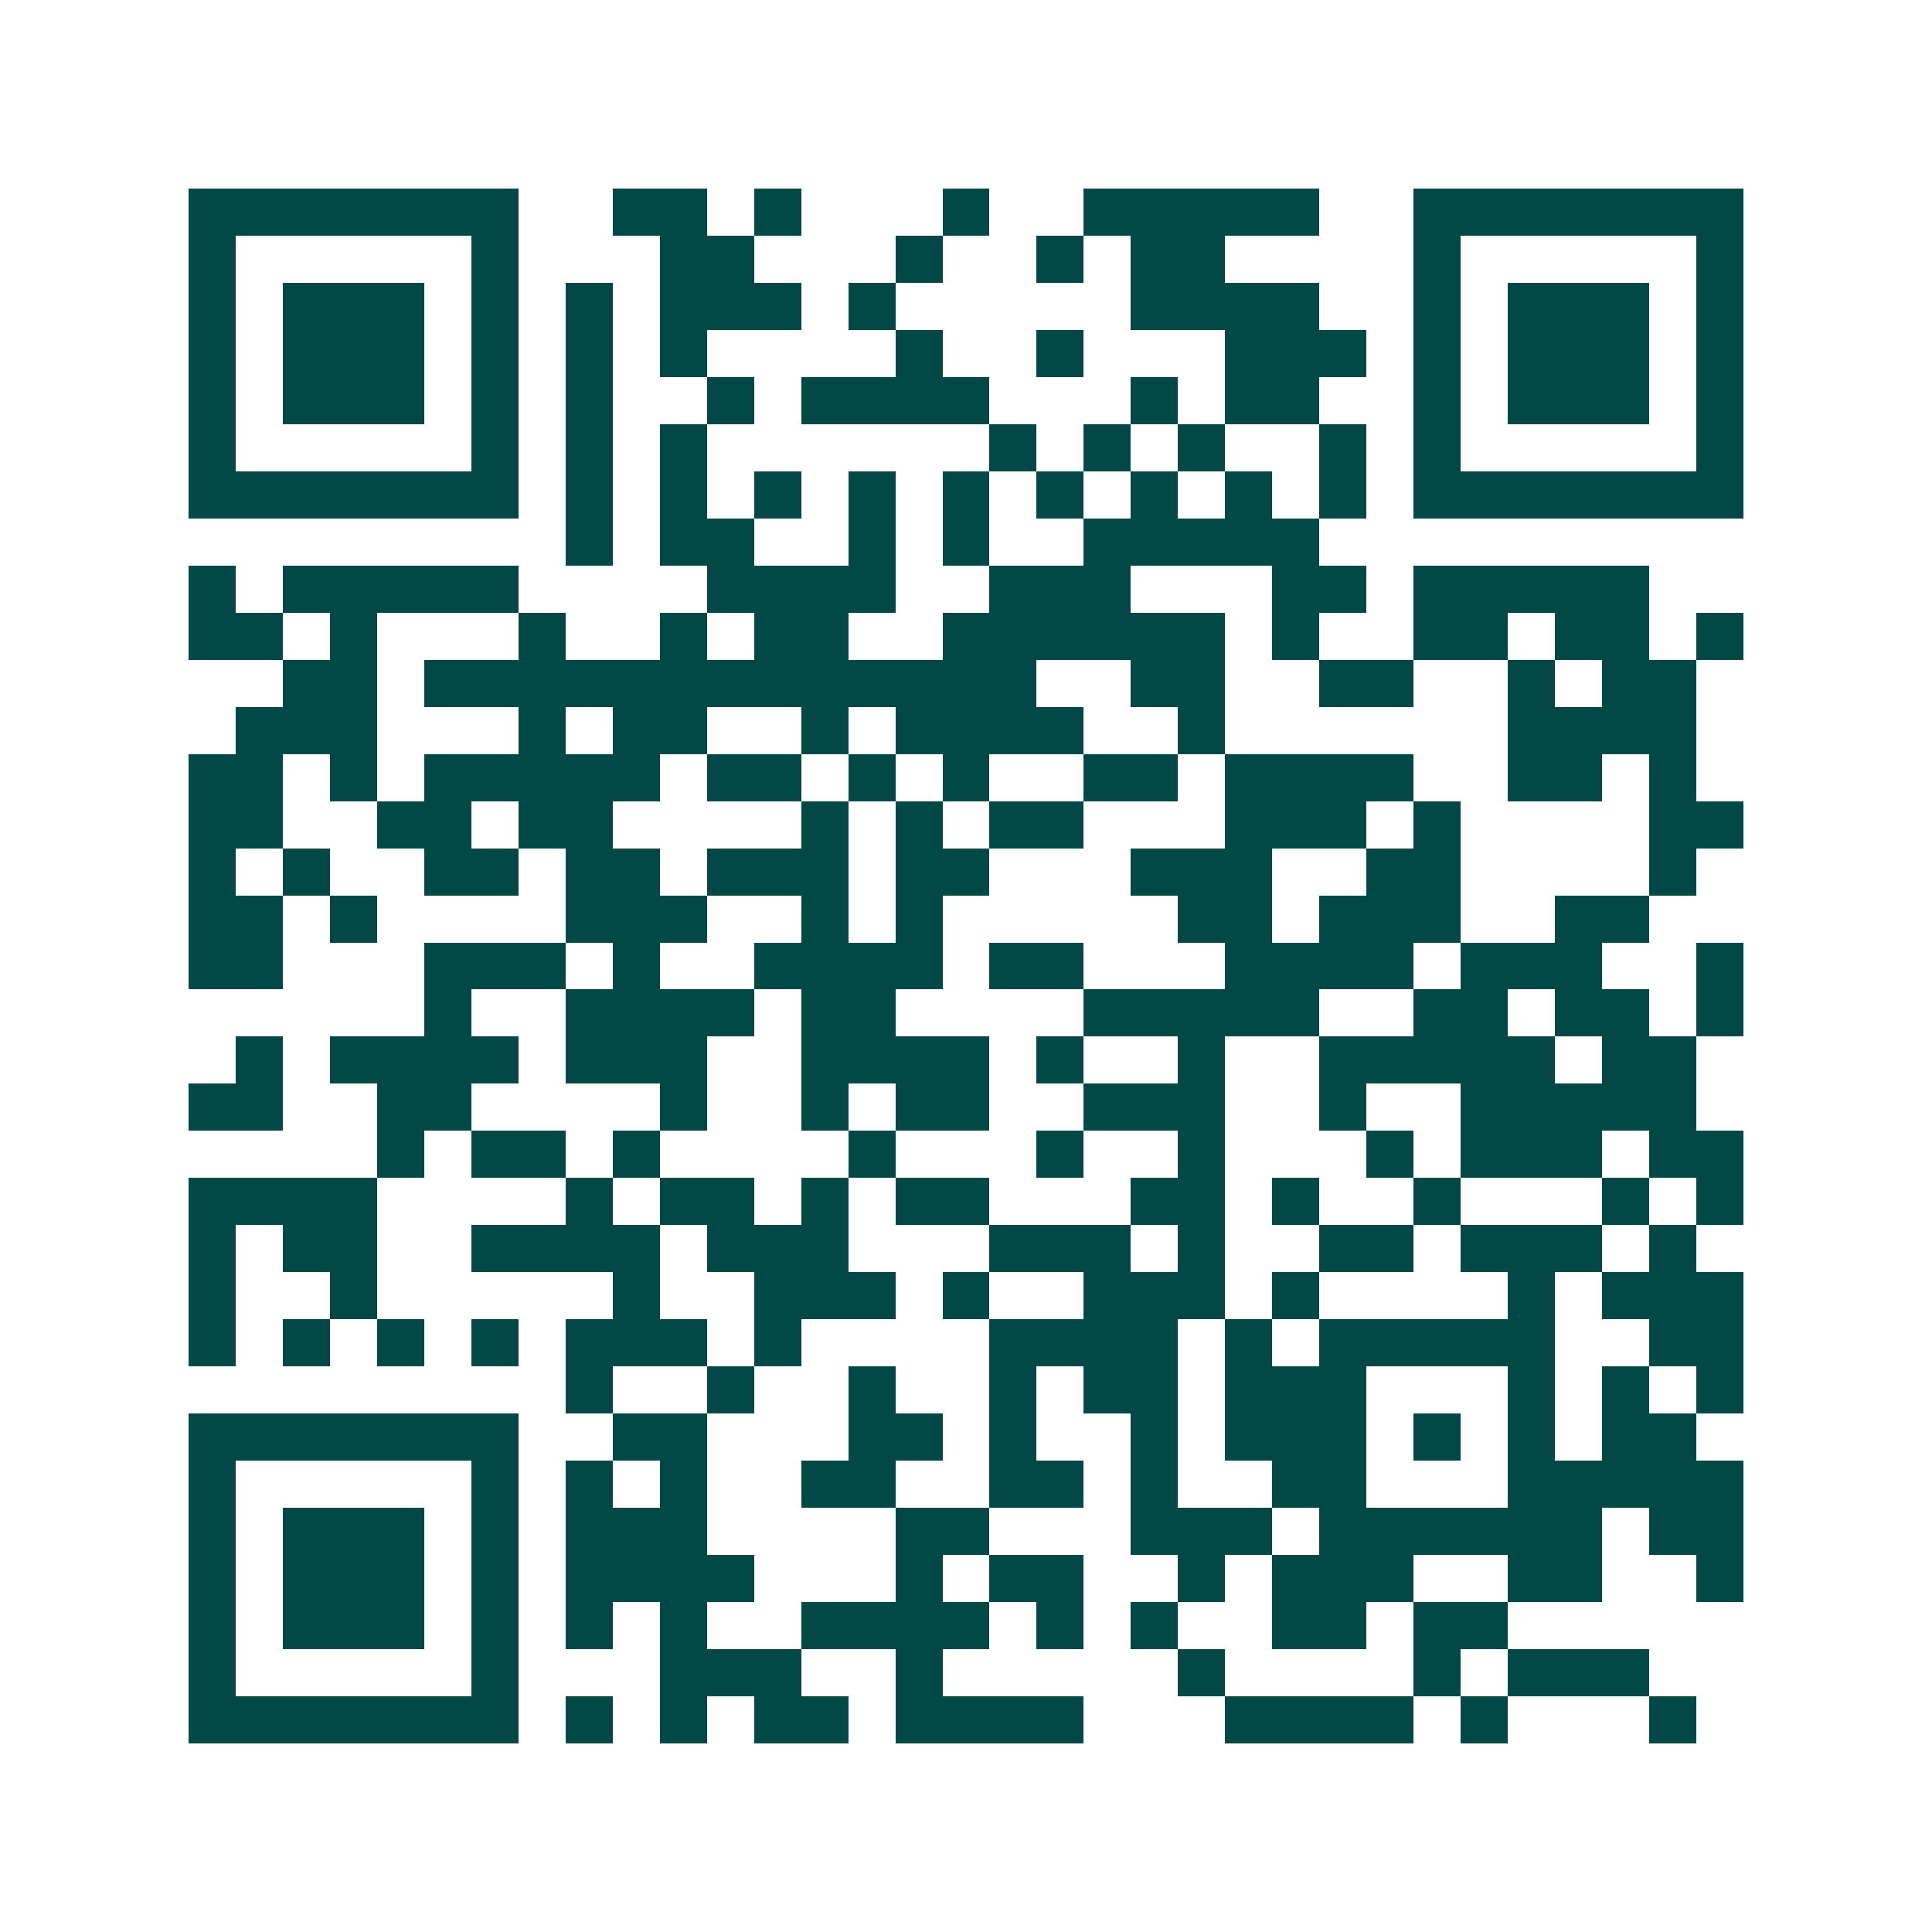 <svg xmlns="http://www.w3.org/2000/svg" width="200" height="200" viewBox="0 0 41 41" shape-rendering="crispEdges"><path fill="#ffffff" d="M0 0h41v41H0z"/><path stroke="#014847" d="M4 4.5h7m2 0h2m1 0h1m3 0h1m2 0h5m2 0h7M4 5.5h1m5 0h1m3 0h2m3 0h1m2 0h1m1 0h2m4 0h1m5 0h1M4 6.5h1m1 0h3m1 0h1m1 0h1m1 0h3m1 0h1m5 0h4m2 0h1m1 0h3m1 0h1M4 7.5h1m1 0h3m1 0h1m1 0h1m1 0h1m4 0h1m2 0h1m3 0h3m1 0h1m1 0h3m1 0h1M4 8.5h1m1 0h3m1 0h1m1 0h1m2 0h1m1 0h4m3 0h1m1 0h2m2 0h1m1 0h3m1 0h1M4 9.5h1m5 0h1m1 0h1m1 0h1m6 0h1m1 0h1m1 0h1m2 0h1m1 0h1m5 0h1M4 10.5h7m1 0h1m1 0h1m1 0h1m1 0h1m1 0h1m1 0h1m1 0h1m1 0h1m1 0h1m1 0h7M12 11.5h1m1 0h2m2 0h1m1 0h1m2 0h5M4 12.5h1m1 0h5m4 0h4m2 0h3m3 0h2m1 0h5M4 13.5h2m1 0h1m3 0h1m2 0h1m1 0h2m2 0h6m1 0h1m2 0h2m1 0h2m1 0h1M6 14.5h2m1 0h13m2 0h2m2 0h2m2 0h1m1 0h2M5 15.5h3m3 0h1m1 0h2m2 0h1m1 0h4m2 0h1m6 0h4M4 16.5h2m1 0h1m1 0h5m1 0h2m1 0h1m1 0h1m2 0h2m1 0h4m2 0h2m1 0h1M4 17.5h2m2 0h2m1 0h2m4 0h1m1 0h1m1 0h2m3 0h3m1 0h1m4 0h2M4 18.5h1m1 0h1m2 0h2m1 0h2m1 0h3m1 0h2m3 0h3m2 0h2m4 0h1M4 19.5h2m1 0h1m4 0h3m2 0h1m1 0h1m5 0h2m1 0h3m2 0h2M4 20.5h2m3 0h3m1 0h1m2 0h4m1 0h2m3 0h4m1 0h3m2 0h1M9 21.5h1m2 0h4m1 0h2m4 0h5m2 0h2m1 0h2m1 0h1M5 22.5h1m1 0h4m1 0h3m2 0h4m1 0h1m2 0h1m2 0h5m1 0h2M4 23.5h2m2 0h2m4 0h1m2 0h1m1 0h2m2 0h3m2 0h1m2 0h5M8 24.5h1m1 0h2m1 0h1m4 0h1m3 0h1m2 0h1m3 0h1m1 0h3m1 0h2M4 25.5h4m4 0h1m1 0h2m1 0h1m1 0h2m3 0h2m1 0h1m2 0h1m3 0h1m1 0h1M4 26.5h1m1 0h2m2 0h4m1 0h3m3 0h3m1 0h1m2 0h2m1 0h3m1 0h1M4 27.5h1m2 0h1m5 0h1m2 0h3m1 0h1m2 0h3m1 0h1m4 0h1m1 0h3M4 28.5h1m1 0h1m1 0h1m1 0h1m1 0h3m1 0h1m4 0h4m1 0h1m1 0h5m2 0h2M12 29.5h1m2 0h1m2 0h1m2 0h1m1 0h2m1 0h3m3 0h1m1 0h1m1 0h1M4 30.5h7m2 0h2m3 0h2m1 0h1m2 0h1m1 0h3m1 0h1m1 0h1m1 0h2M4 31.5h1m5 0h1m1 0h1m1 0h1m2 0h2m2 0h2m1 0h1m2 0h2m3 0h5M4 32.5h1m1 0h3m1 0h1m1 0h3m4 0h2m3 0h3m1 0h6m1 0h2M4 33.5h1m1 0h3m1 0h1m1 0h4m3 0h1m1 0h2m2 0h1m1 0h3m2 0h2m2 0h1M4 34.5h1m1 0h3m1 0h1m1 0h1m1 0h1m2 0h4m1 0h1m1 0h1m2 0h2m1 0h2M4 35.5h1m5 0h1m3 0h3m2 0h1m5 0h1m4 0h1m1 0h3M4 36.5h7m1 0h1m1 0h1m1 0h2m1 0h4m3 0h4m1 0h1m3 0h1"/></svg>
